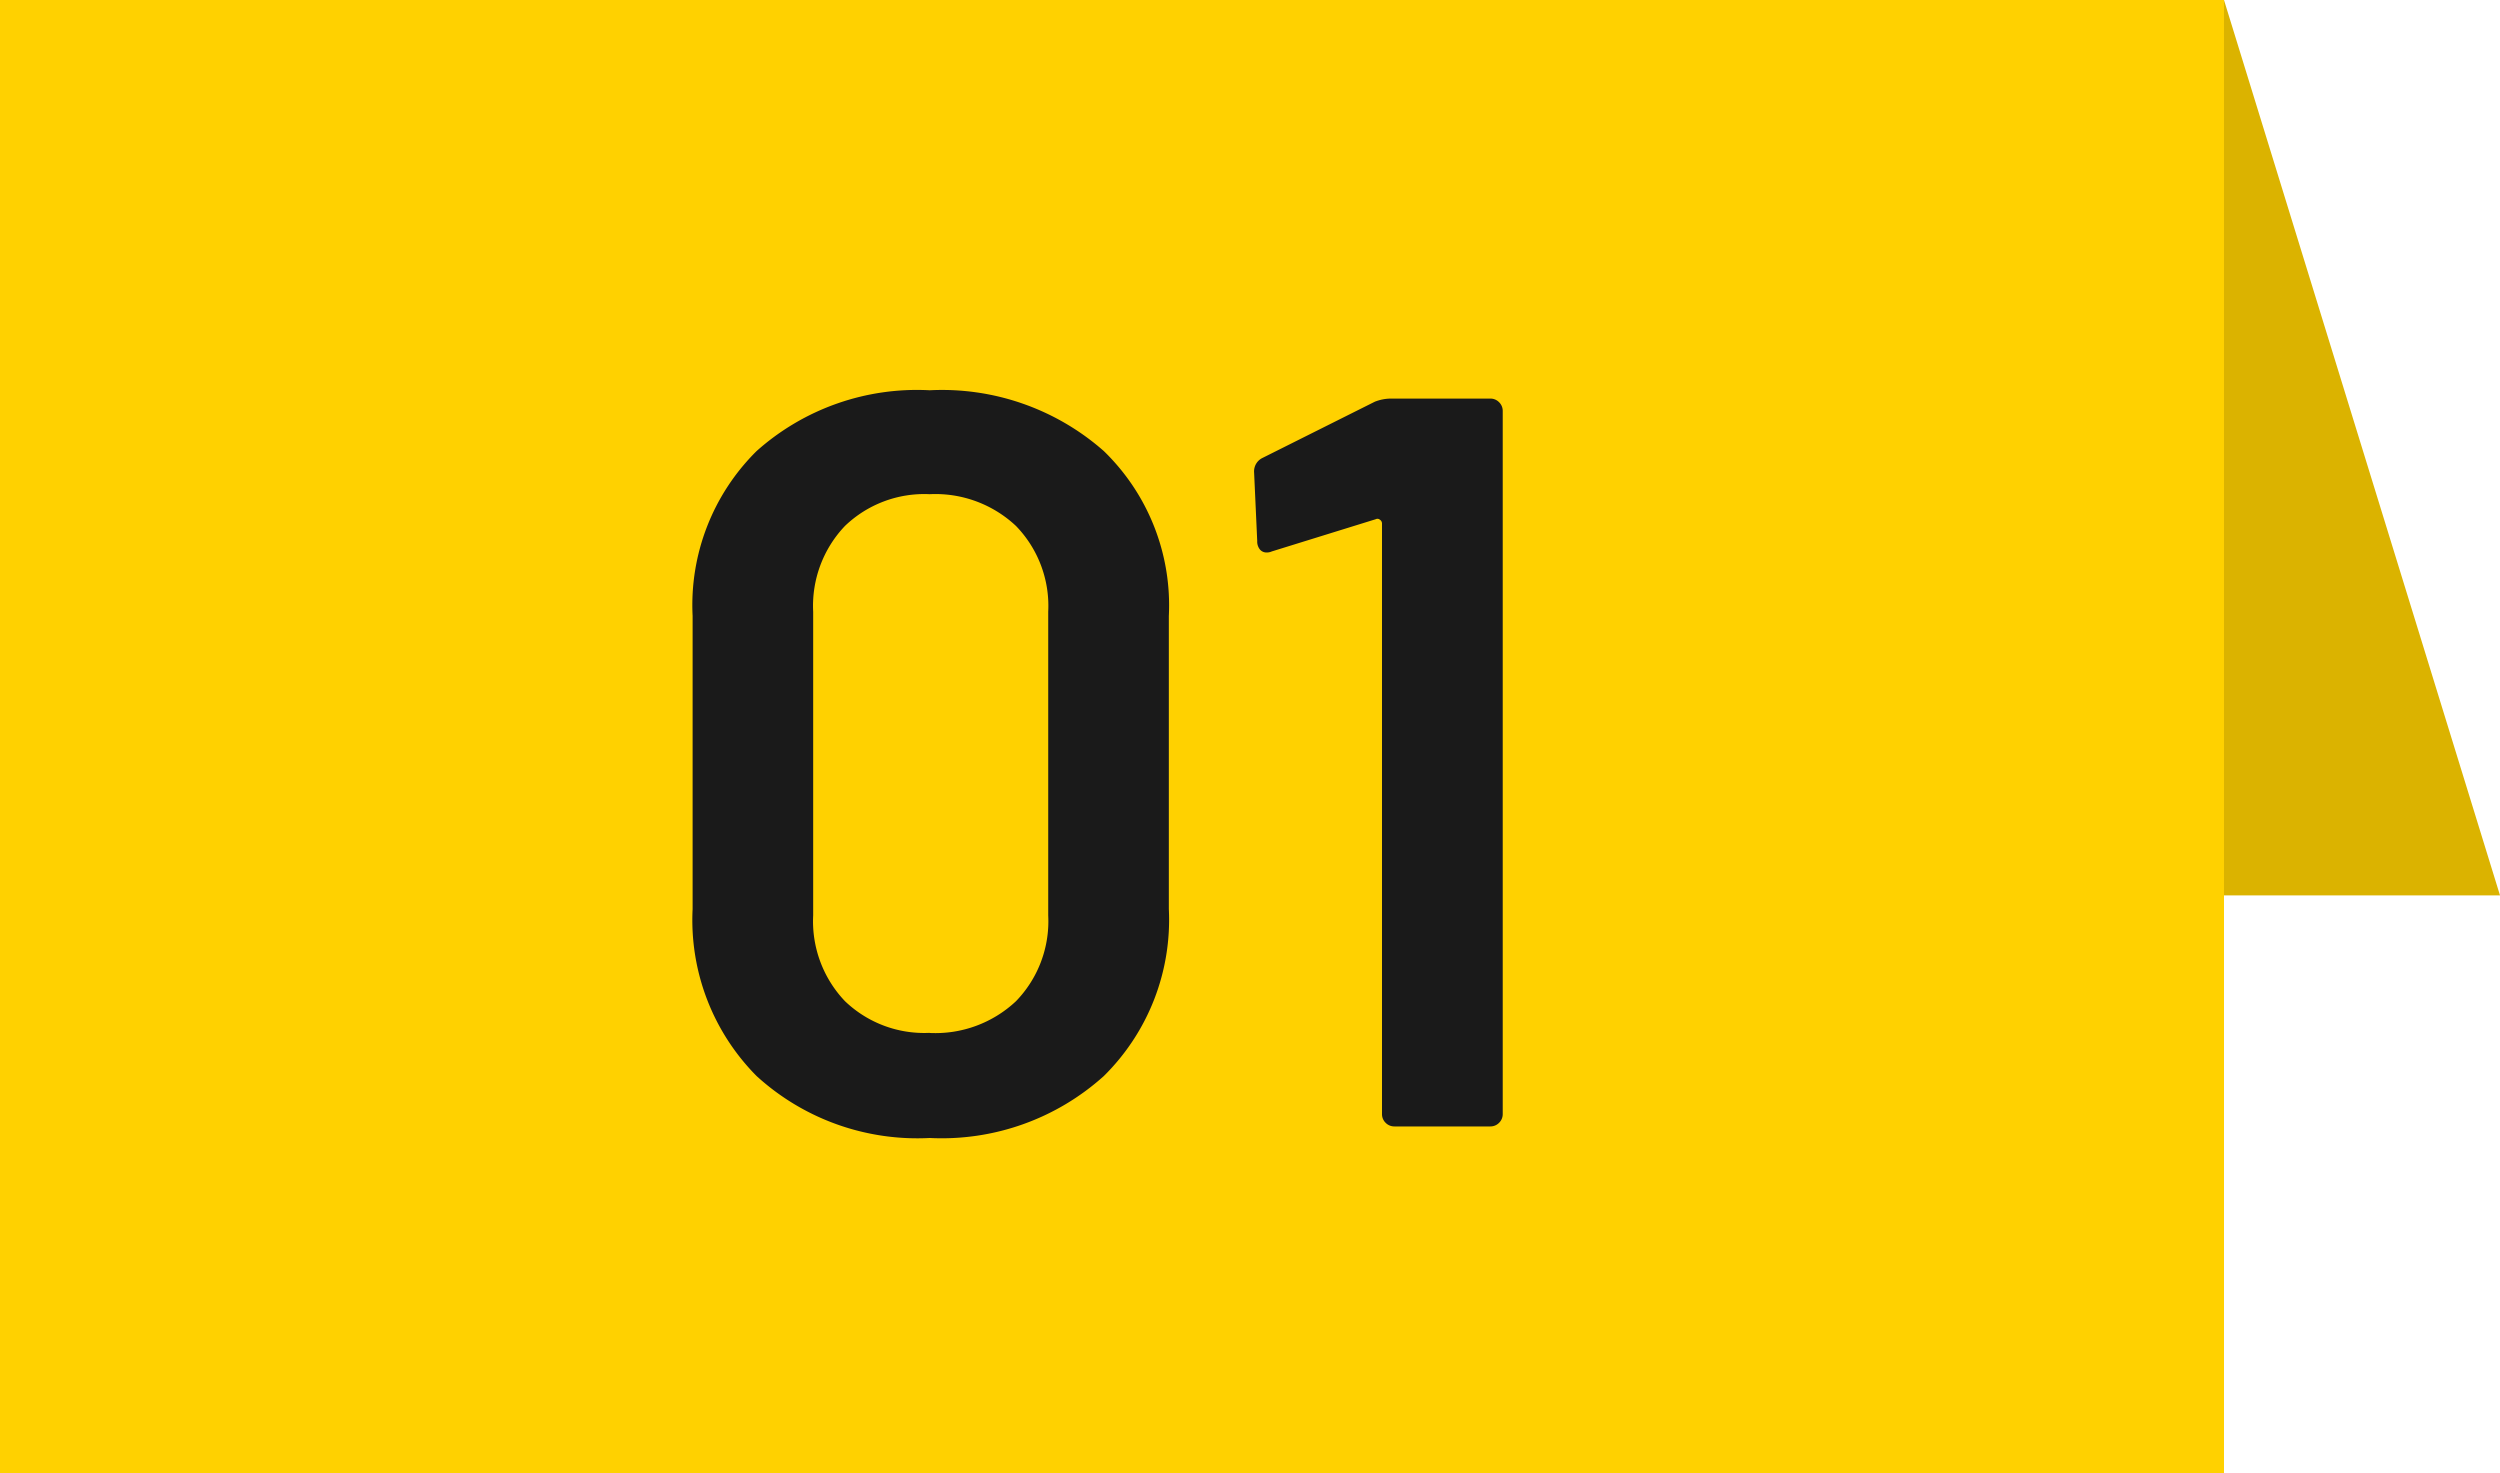 <svg xmlns="http://www.w3.org/2000/svg" width="86.556" height="51" viewBox="0 0 86.556 51">
  <g id="グループ_60621" data-name="グループ 60621" transform="translate(-940 -1280)">
    <rect id="長方形_18586" data-name="長方形 18586" width="77" height="51" transform="translate(940 1280)" fill="#ffd100"/>
    <path id="パス_135784" data-name="パス 135784" d="M10.188.4A8.255,8.255,0,0,1,4.194-1.746,7.667,7.667,0,0,1,1.98-7.524V-17.676a7.5,7.5,0,0,1,2.214-5.706,8.338,8.338,0,0,1,5.994-2.106,8.469,8.469,0,0,1,6.03,2.106,7.438,7.438,0,0,1,2.25,5.706V-7.524a7.6,7.6,0,0,1-2.25,5.778A8.383,8.383,0,0,1,10.188.4Zm0-3.636a4.075,4.075,0,0,0,2.988-1.1,3.977,3.977,0,0,0,1.116-2.97V-17.82a3.977,3.977,0,0,0-1.116-2.97,4.075,4.075,0,0,0-2.988-1.1,3.965,3.965,0,0,0-2.934,1.1,4.013,4.013,0,0,0-1.1,2.97V-7.308a4.013,4.013,0,0,0,1.1,2.97A3.965,3.965,0,0,0,10.188-3.24ZM25.6-25.092a1.543,1.543,0,0,1,.54-.108h3.456a.417.417,0,0,1,.306.126.417.417,0,0,1,.126.306V-.432a.417.417,0,0,1-.126.306A.417.417,0,0,1,29.592,0H26.28a.417.417,0,0,1-.306-.126.417.417,0,0,1-.126-.306V-20.88a.156.156,0,0,0-.072-.126.129.129,0,0,0-.144-.018l-3.6,1.116a.4.4,0,0,1-.18.036.29.29,0,0,1-.234-.108.435.435,0,0,1-.09-.288l-.108-2.376a.516.516,0,0,1,.288-.5Z" transform="translate(962 1319)" fill="#1a1a1a"/>
    <path id="パス_135447" data-name="パス 135447" d="M31-.766V8.79H0Z" transform="translate(1025.79 1280) rotate(90)" fill="#dbb300"/>
  </g>
</svg>
